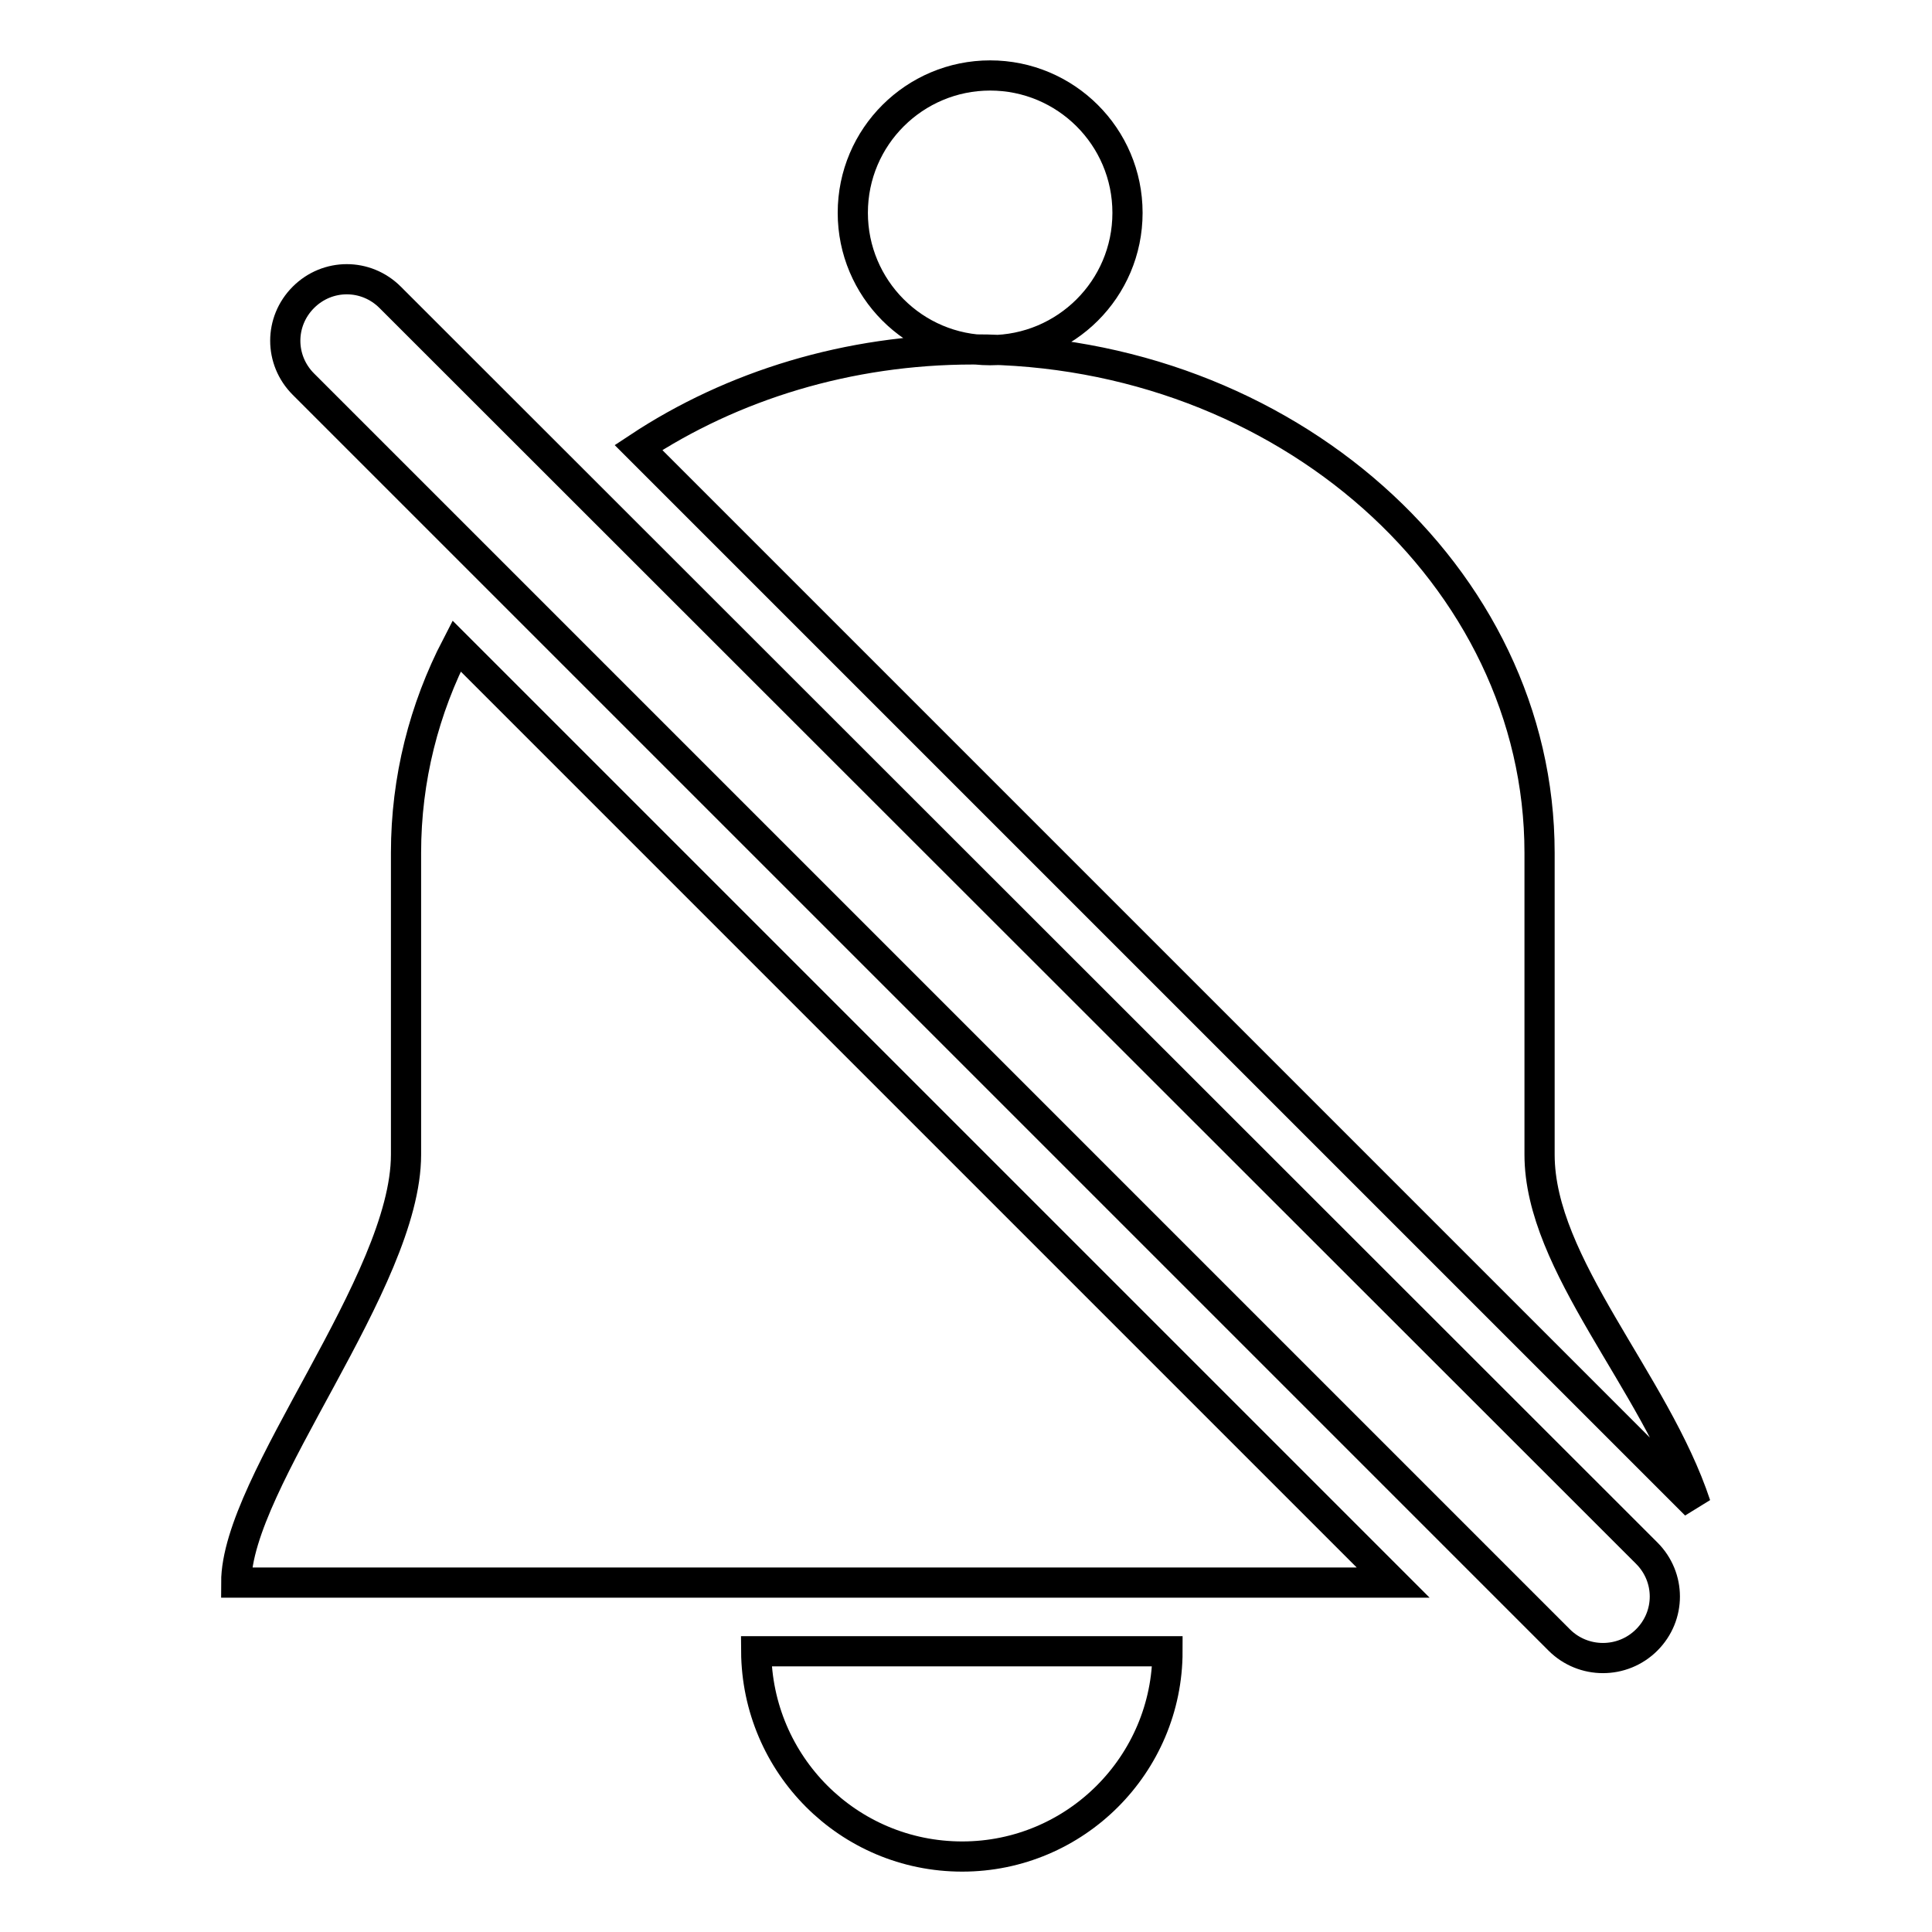 <?xml version="1.0" encoding="utf-8"?>
<!-- Svg Vector Icons : http://www.onlinewebfonts.com/icon -->
<!DOCTYPE svg PUBLIC "-//W3C//DTD SVG 1.1//EN" "http://www.w3.org/Graphics/SVG/1.1/DTD/svg11.dtd">
<svg version="1.1" xmlns="http://www.w3.org/2000/svg" xmlns:xlink="http://www.w3.org/1999/xlink" x="0px" y="0px" viewBox="0 0 256 256" enable-background="new 0 0 256 256" xml:space="preserve">
<g> <path stroke-width="4" fill-opacity="0" stroke="#000000"  d="M113,28.2c0,10,8.1,18.2,18.2,18.2c10,0,18.2-8.1,18.2-18.2S141.2,10,131.2,10C121.2,10,113,18.1,113,28.2z  M127.5,246c15,0,27.2-12.2,27.2-27.2h-54.5C100.3,233.8,112.4,246,127.5,246z M51.7,39.4c-3.2-3.2-8.3-3.2-11.5,0 c-3.2,3.2-3.2,8.3,0,11.5l166.4,166.4c1.6,1.6,3.7,2.4,5.8,2.4s4.2-0.8,5.8-2.4c3.2-3.2,3.2-8.3,0-11.5L51.7,39.4z M53.8,113v40 c0,16.9-22.5,43.3-22.5,56.7h153.3L60.5,85.6C56.2,93.9,53.8,103.2,53.8,113z M204,153v-40c0-36.7-33.8-66.7-75.1-66.7 c-16.5,0-31.9,4.8-44.3,13l140.1,140.1C219.3,183.1,204,167.6,204,153z"/></g>
</svg>